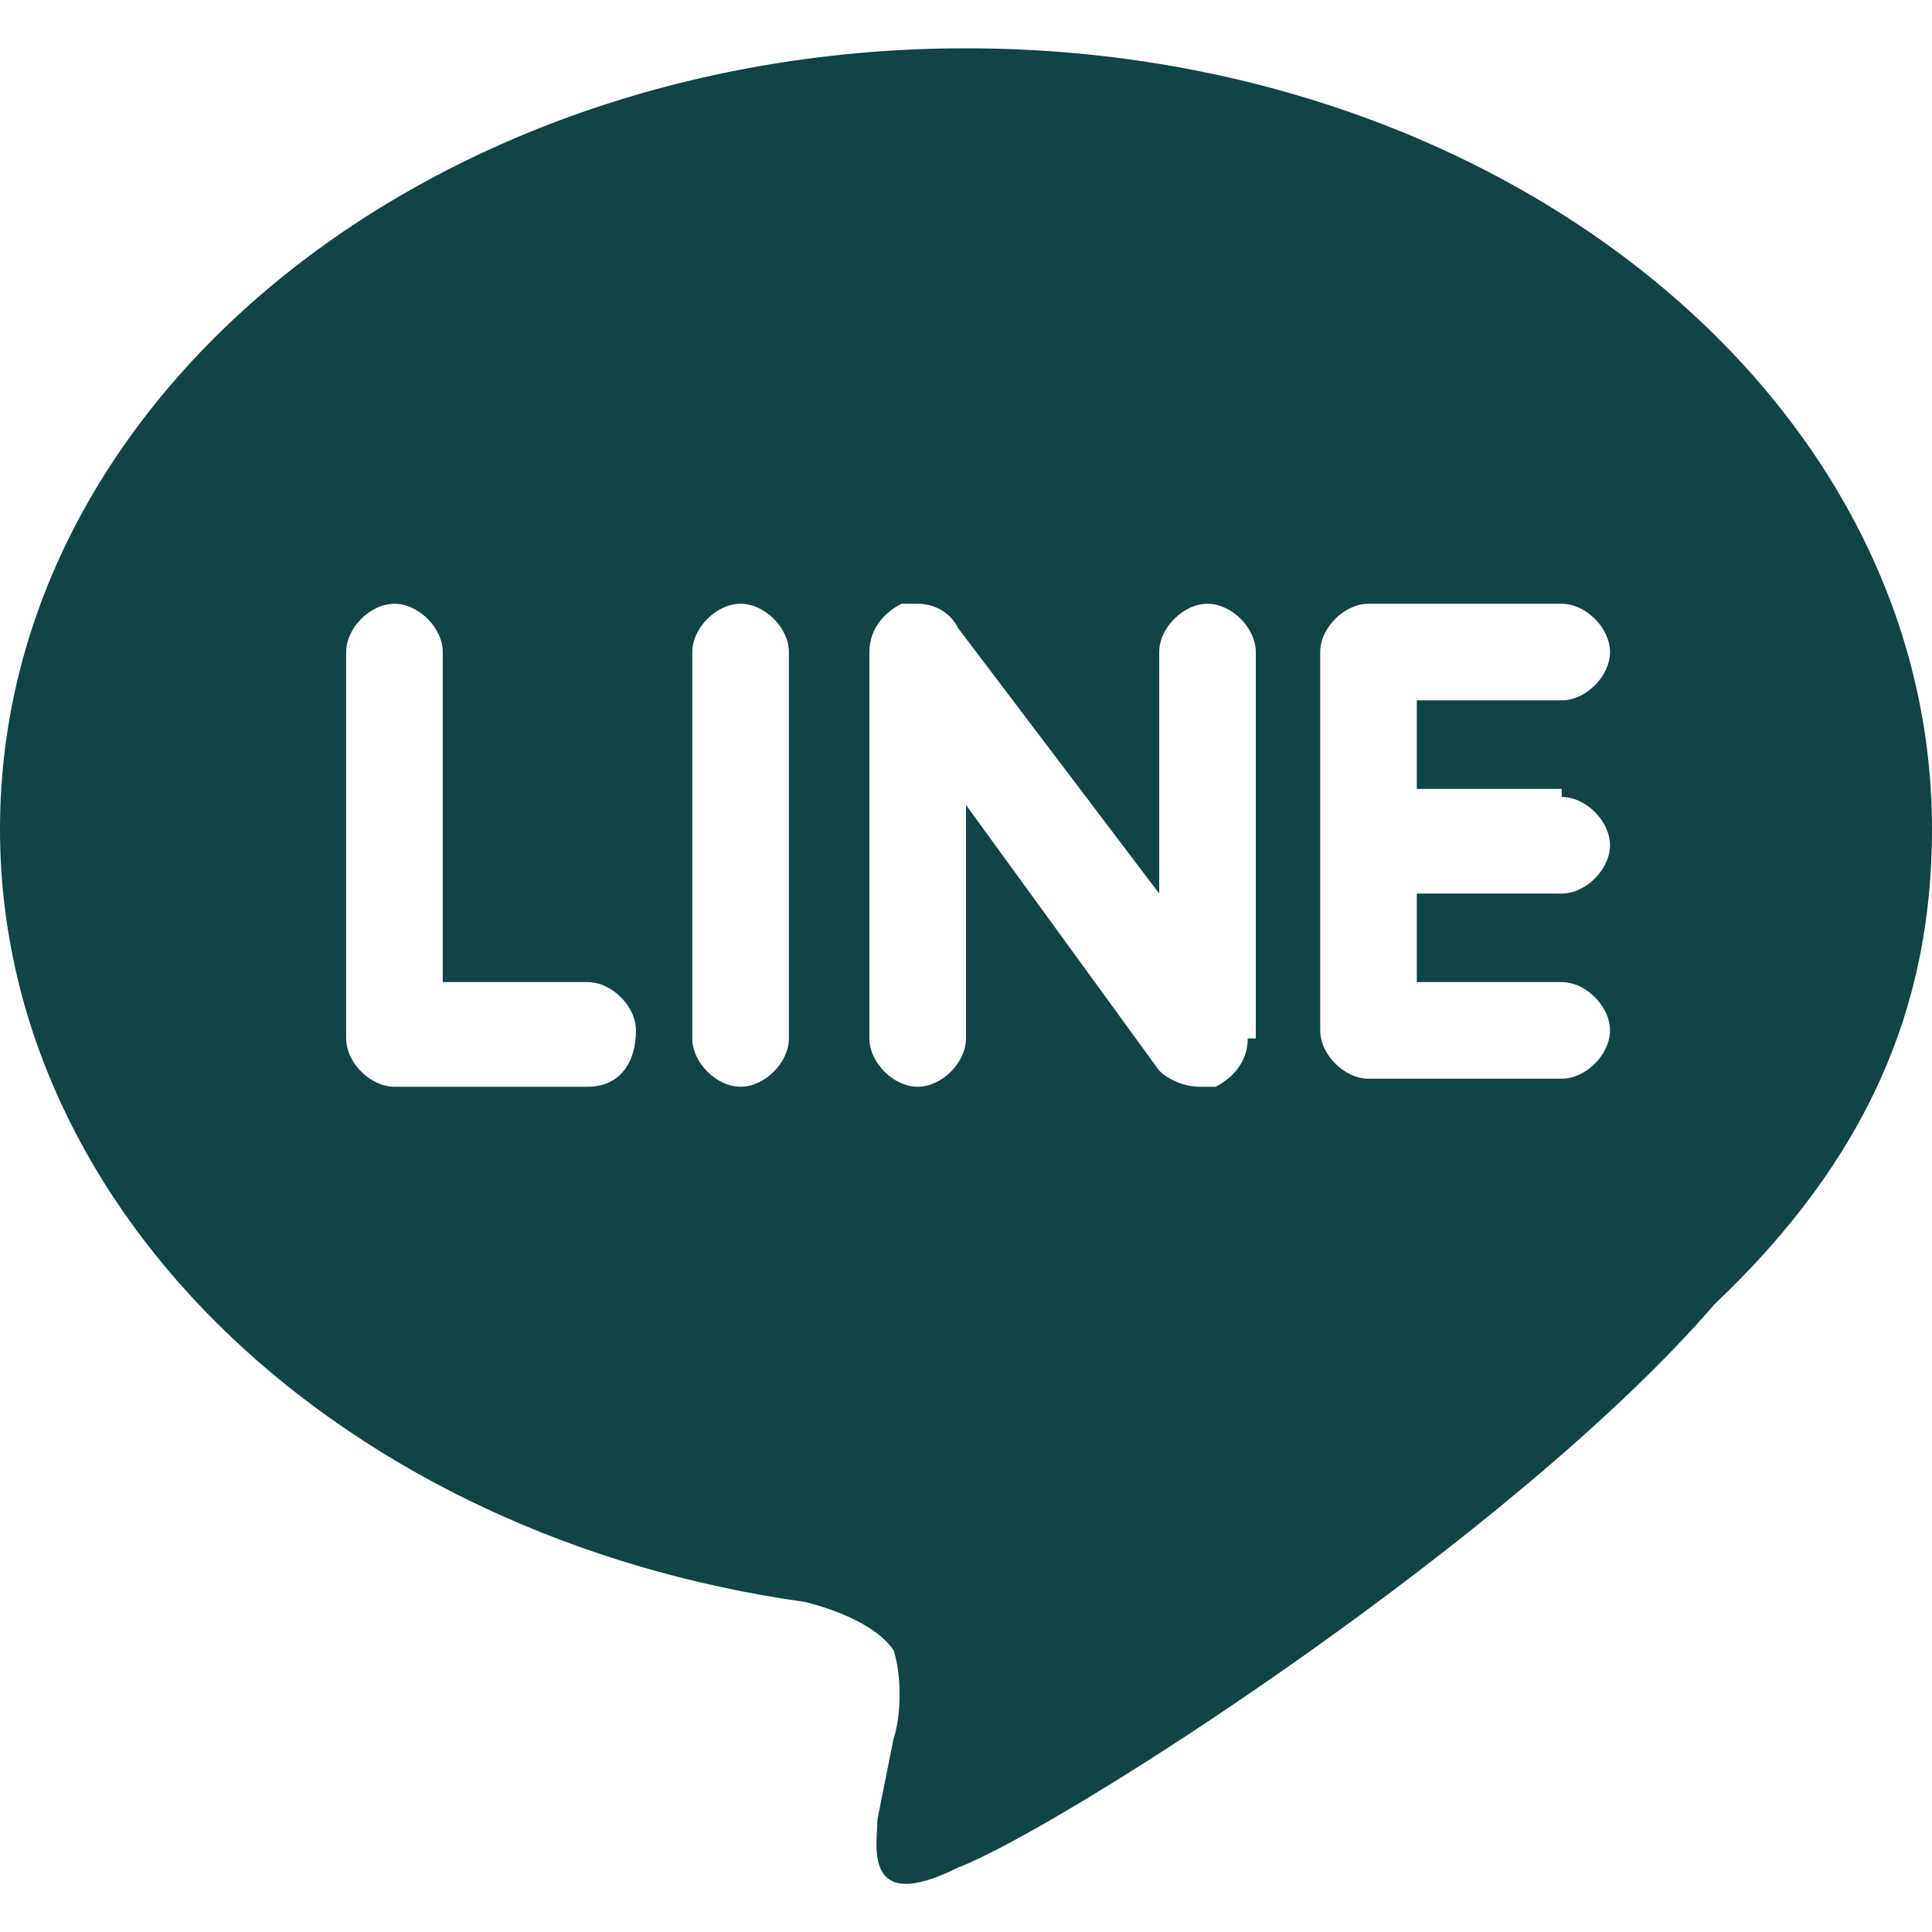 <?xml version="1.0" encoding="utf-8"?>
<!-- Generator: Adobe Illustrator 25.2.1, SVG Export Plug-In . SVG Version: 6.00 Build 0)  -->
<svg version="1.1" id="Layer_1" xmlns="http://www.w3.org/2000/svg" xmlns:xlink="http://www.w3.org/1999/xlink" x="0px" y="0px"
	 viewBox="0 0 24 24" style="enable-background:new 0 0 24 24;" xml:space="preserve">
<style type="text/css">
	.st0{fill:#104445;}
</style>
<path class="st0" d="M19.4,9.9c0.3,0,0.6,0.3,0.6,0.6c0,0.3-0.3,0.6-0.6,0.6h-1.8v1.1h1.8c0.3,0,0.6,0.3,0.6,0.6
	c0,0.3-0.3,0.6-0.6,0.6H17c-0.3,0-0.6-0.3-0.6-0.6V8.1c0-0.3,0.3-0.6,0.6-0.6h2.4c0.3,0,0.6,0.3,0.6,0.6c0,0.3-0.3,0.6-0.6,0.6h-1.8
	v1.1H19.4z M15.5,12.9c0,0.3-0.2,0.5-0.4,0.6c-0.1,0-0.1,0-0.2,0c-0.2,0-0.4-0.1-0.5-0.2l-2.4-3.3v2.9c0,0.3-0.3,0.6-0.6,0.6
	c-0.3,0-0.6-0.3-0.6-0.6V8.1c0-0.3,0.2-0.5,0.4-0.6c0.1,0,0.1,0,0.2,0c0.2,0,0.4,0.1,0.5,0.3l2.5,3.3v-3c0-0.3,0.3-0.6,0.6-0.6
	c0.3,0,0.6,0.3,0.6,0.6V12.9z M9.8,12.9c0,0.3-0.3,0.6-0.6,0.6c-0.3,0-0.6-0.3-0.6-0.6V8.1c0-0.3,0.3-0.6,0.6-0.6
	c0.3,0,0.6,0.3,0.6,0.6C9.8,8.1,9.8,12.9,9.8,12.9z M7.3,13.5H4.9c-0.3,0-0.6-0.3-0.6-0.6V8.1c0-0.3,0.3-0.6,0.6-0.6
	c0.3,0,0.6,0.3,0.6,0.6v4.1h1.8c0.3,0,0.6,0.3,0.6,0.6C7.9,13.2,7.7,13.5,7.3,13.5 M24,10.3c0-5.4-5.4-9.7-12-9.7S0,4.9,0,10.3
	c0,4.8,4.3,8.8,10,9.6c0.4,0.1,0.9,0.3,1.1,0.6c0.1,0.3,0.1,0.8,0,1.1l-0.2,1c0,0.3-0.2,1.2,1,0.6c1.3-0.5,6.9-4.1,9.4-7
	C23.2,14.4,24,12.5,24,10.3"/>
</svg>
